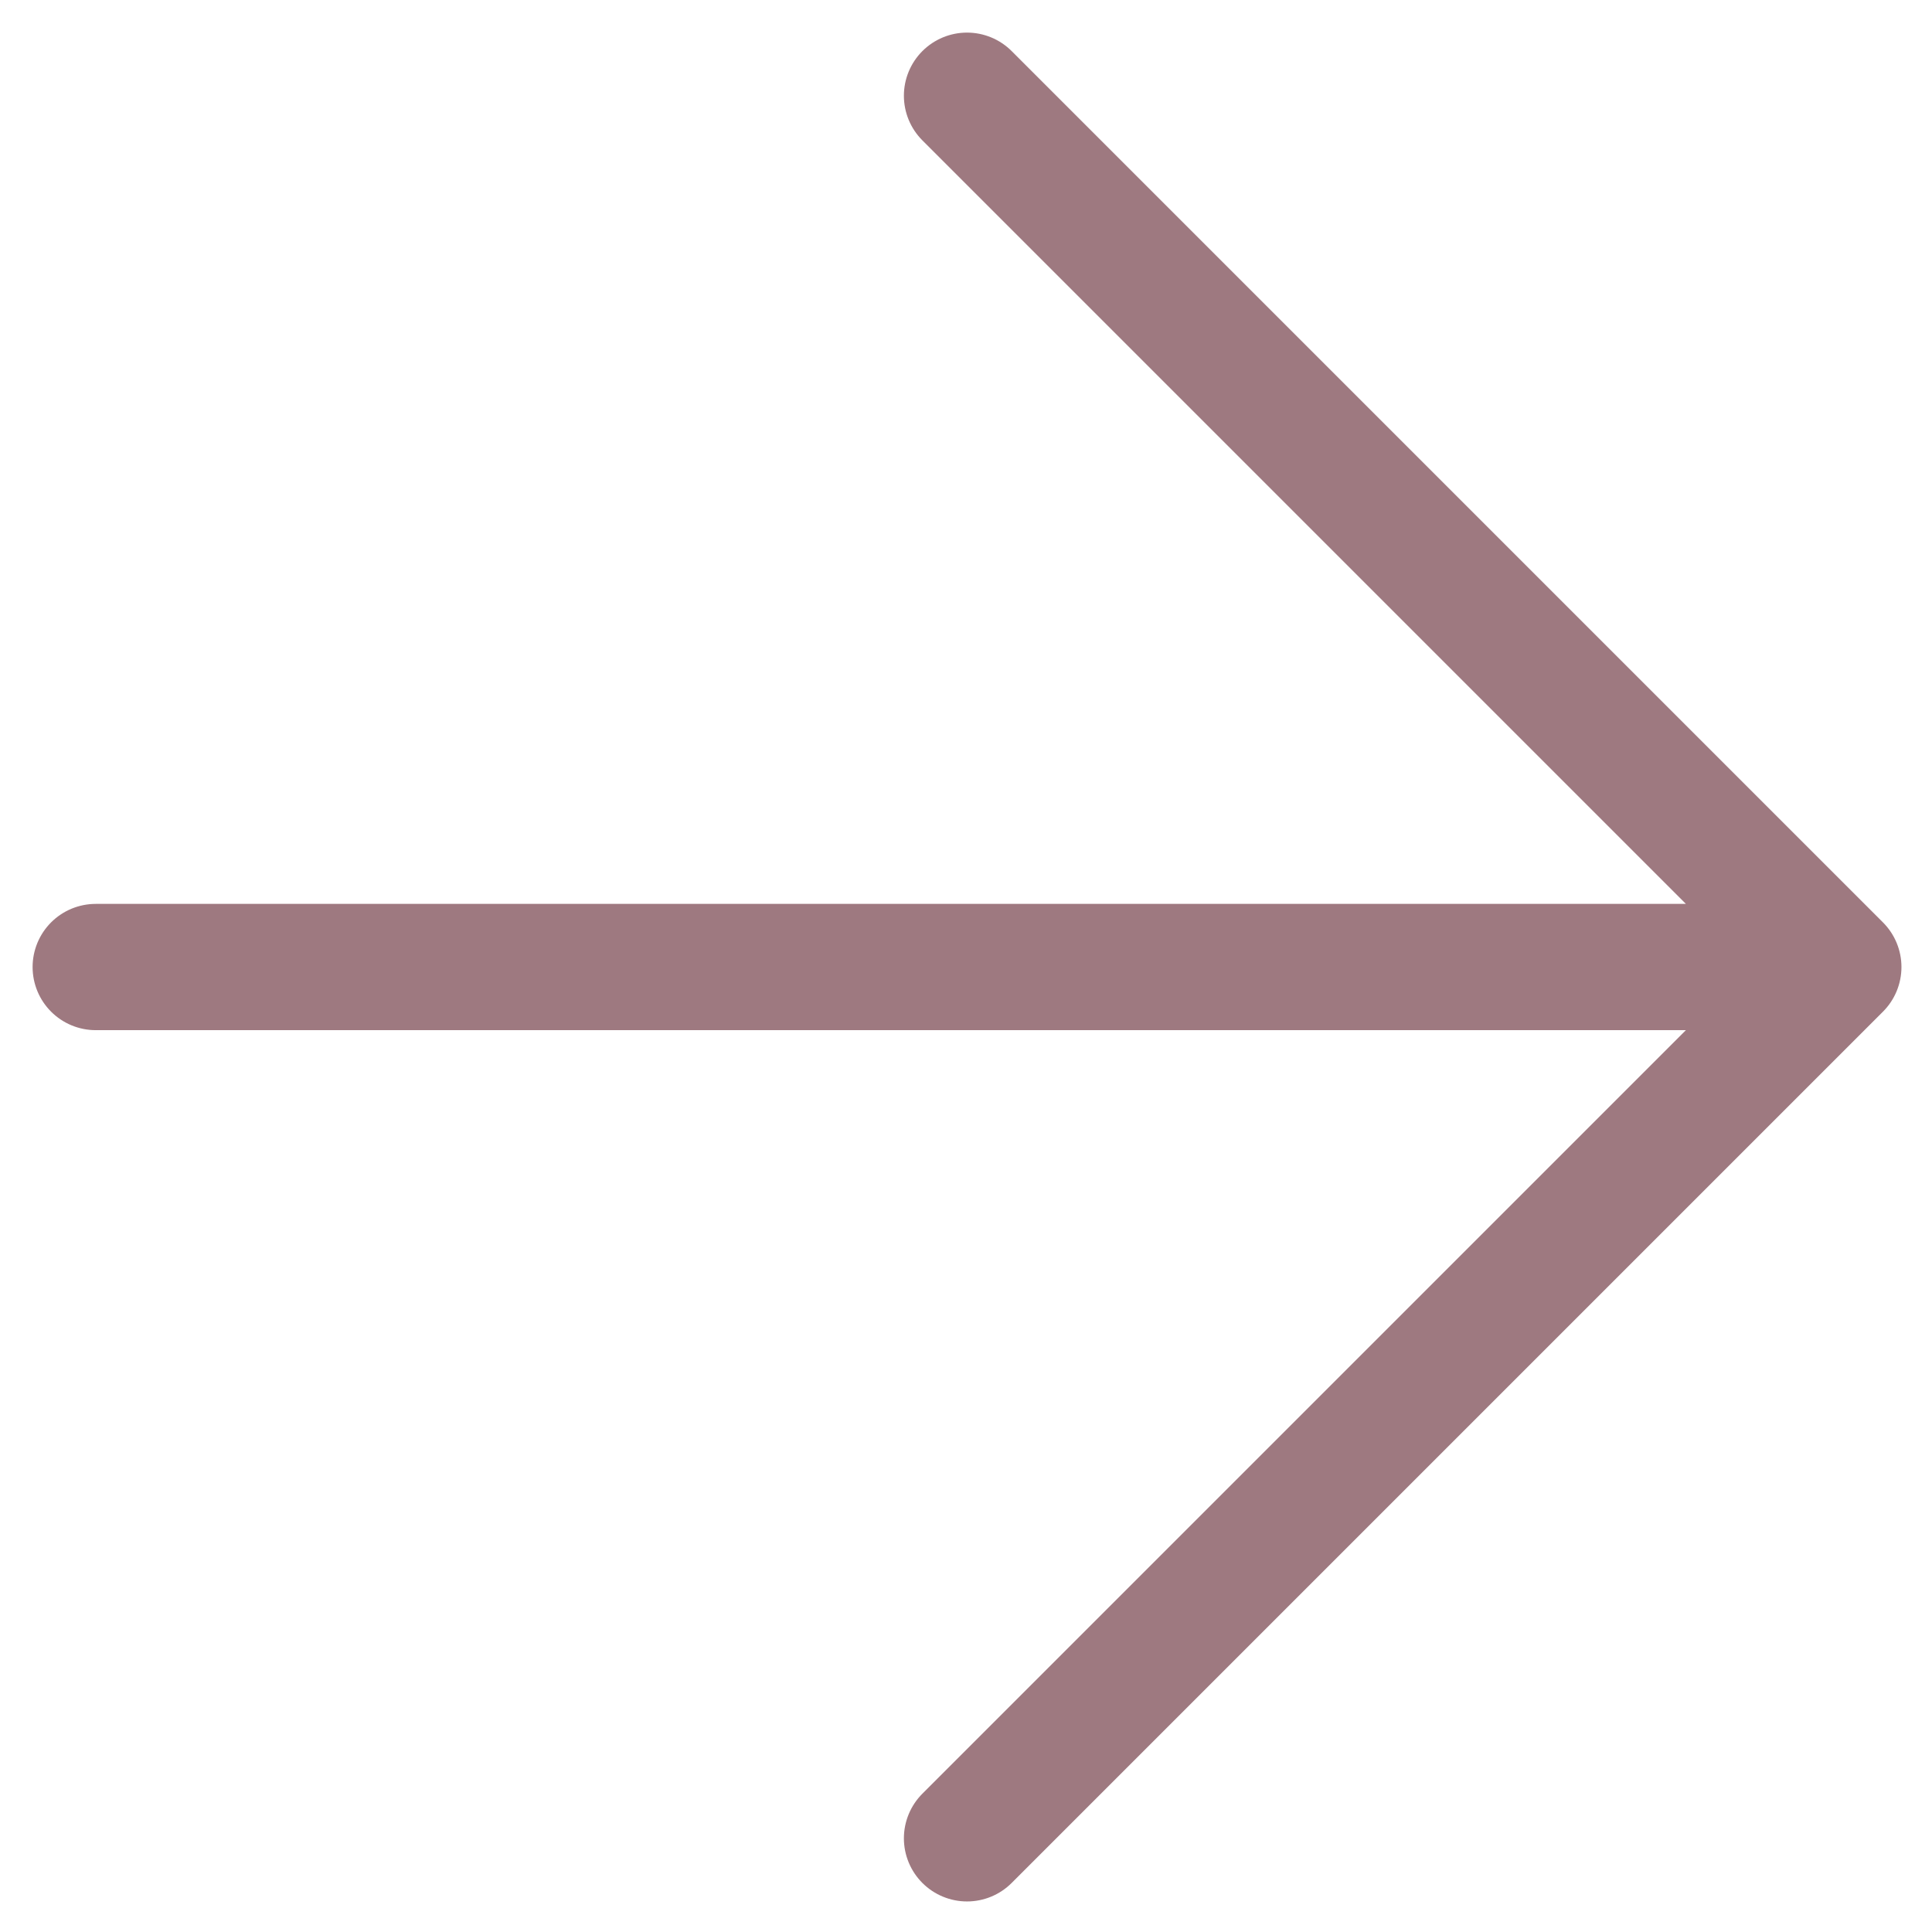 <?xml version="1.0" encoding="UTF-8"?> <svg xmlns="http://www.w3.org/2000/svg" width="51" height="51" viewBox="0 0 51 51" fill="none"><path d="M2.527 25.527L48.527 25.527M48.527 25.527L25.527 2.527M48.527 25.527L25.527 48.527" stroke="#9E7980" stroke-width="3.333" stroke-linecap="round" stroke-linejoin="round"></path></svg> 